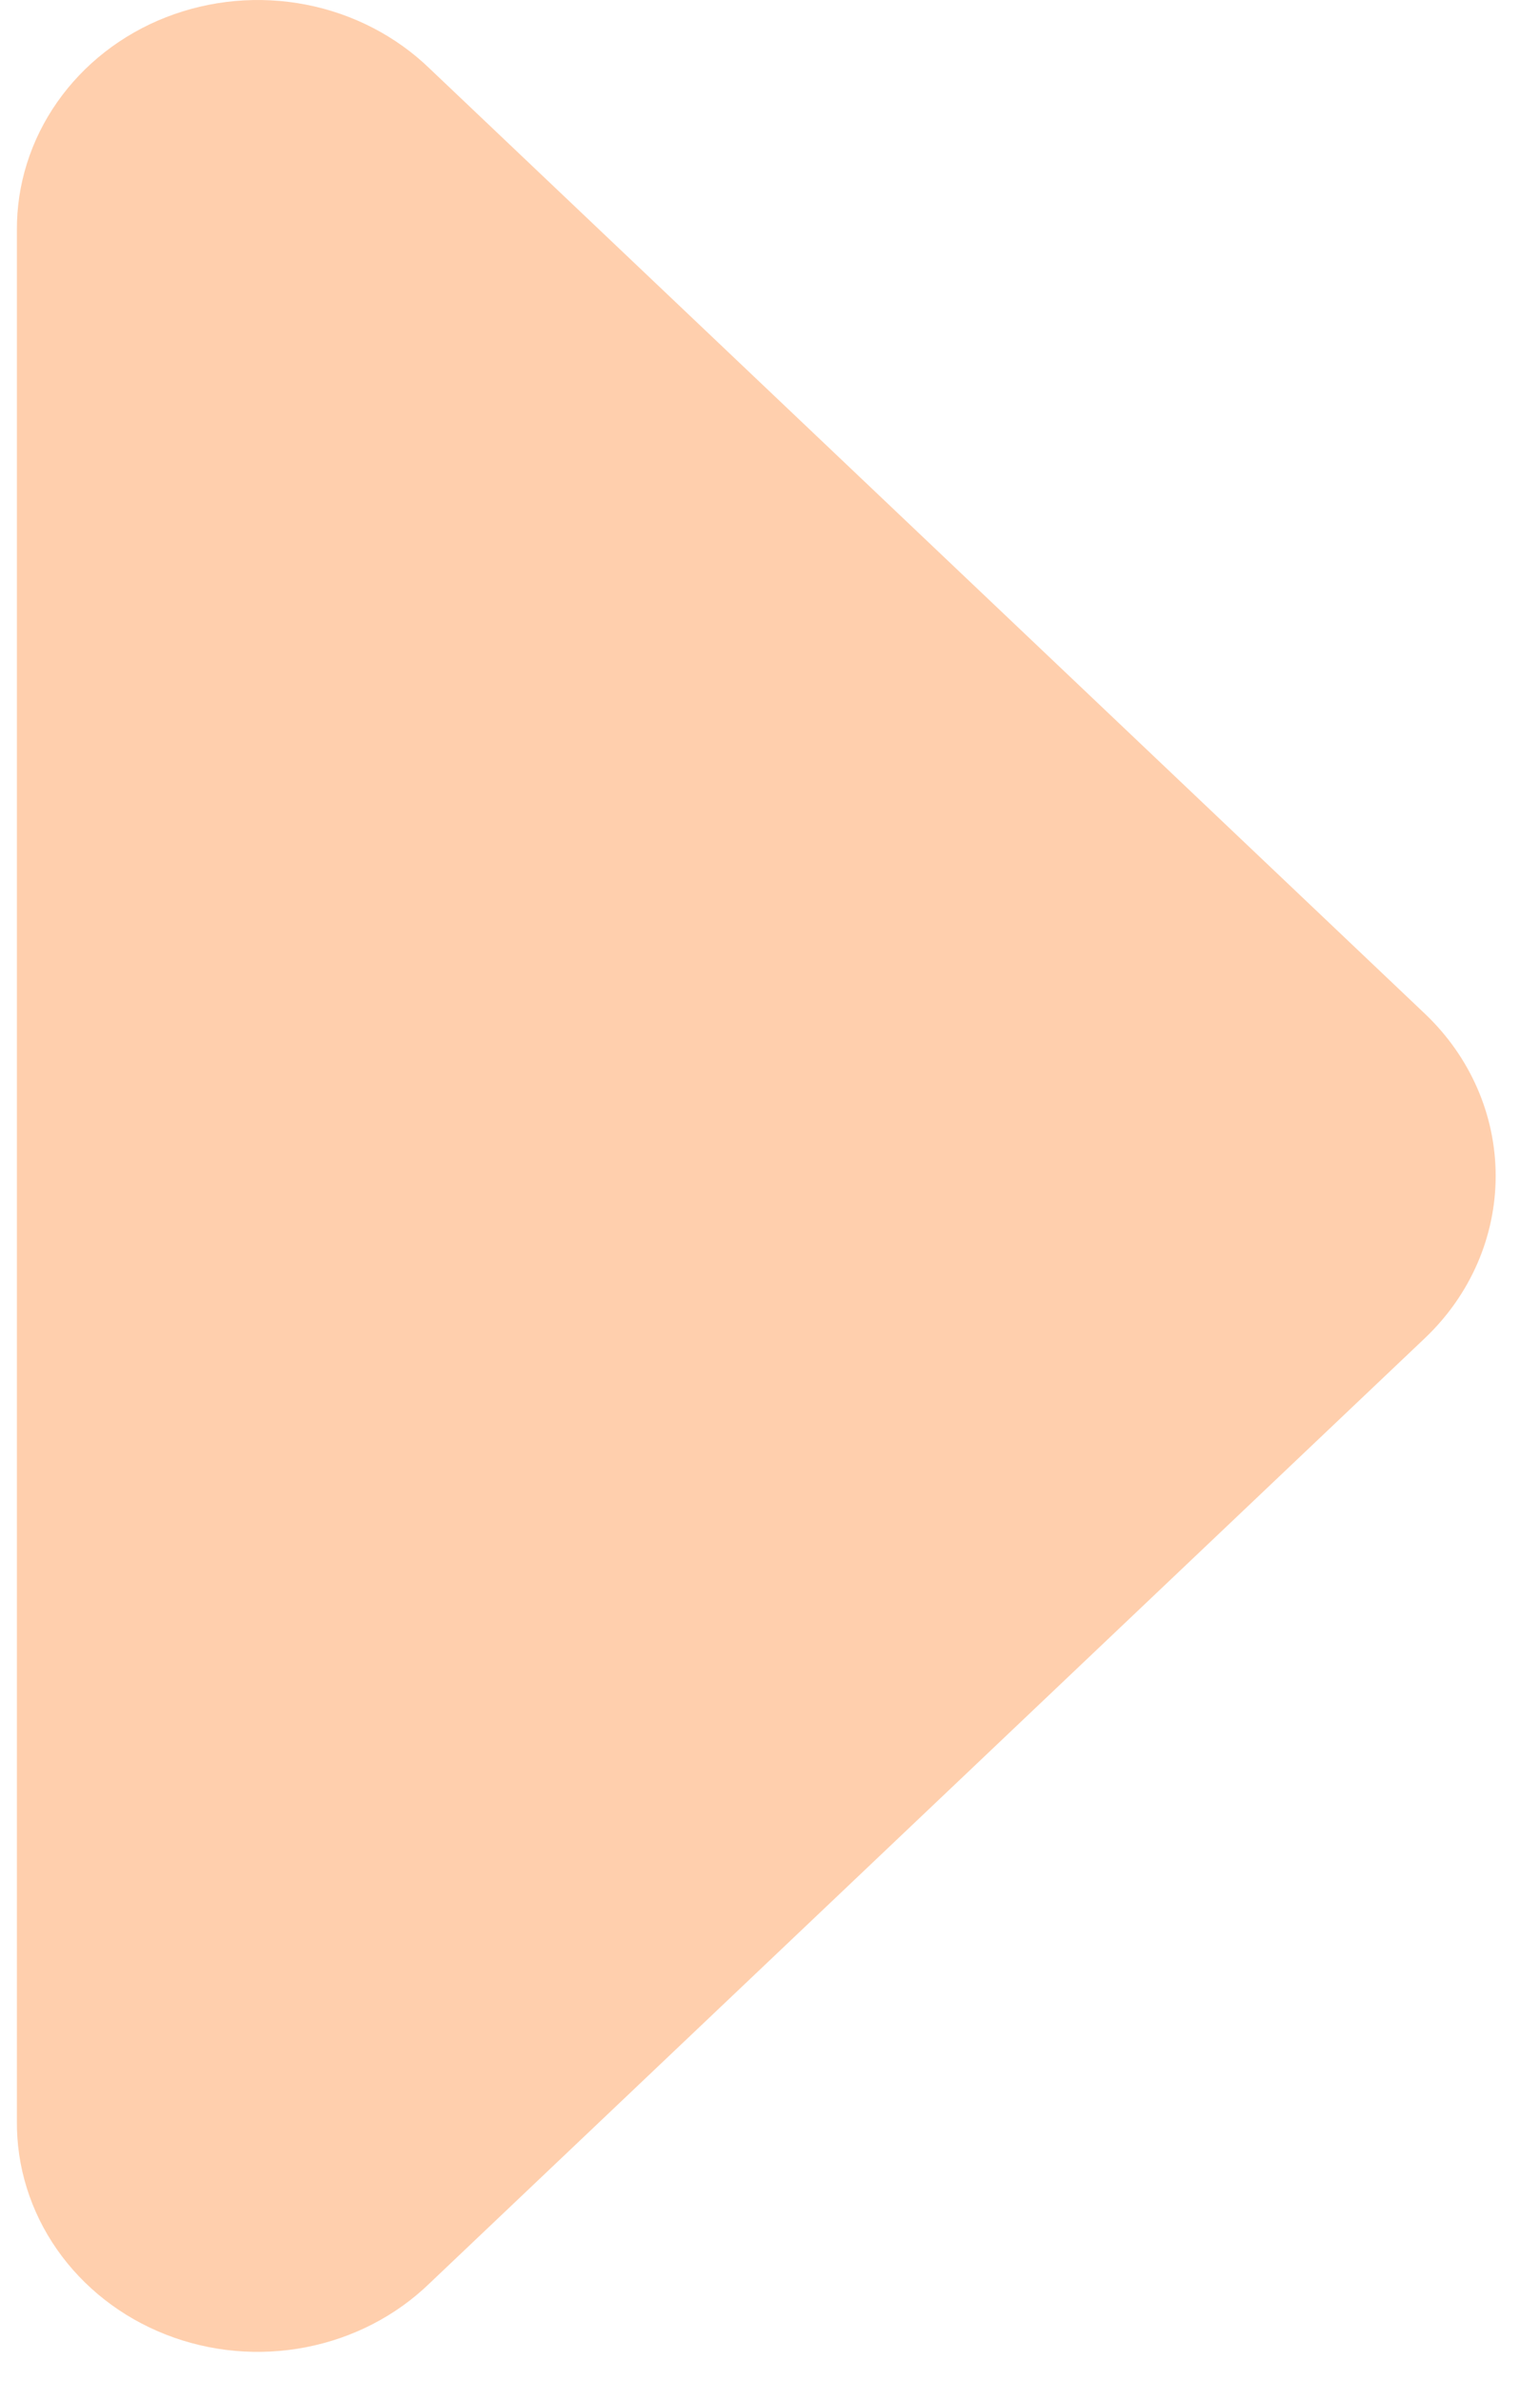 <?xml version="1.0" encoding="UTF-8"?> <svg xmlns="http://www.w3.org/2000/svg" width="33" height="51" viewBox="0 0 33 51" fill="none"><path d="M0.362 4.935V45.436C0.353 46.414 0.652 47.371 1.22 48.186C1.789 49.001 2.6 49.636 3.551 50.009C4.502 50.383 5.549 50.477 6.557 50.281C7.566 50.085 8.489 49.608 9.209 48.909L30.54 28.659C31.507 27.738 32.05 26.491 32.05 25.19C32.05 23.89 31.507 22.643 30.54 21.722L9.209 1.471C8.49 0.774 7.567 0.296 6.56 0.1C5.553 -0.096 4.507 -0.002 3.556 0.37C2.605 0.742 1.794 1.376 1.225 2.189C0.656 3.002 0.355 3.959 0.362 4.935Z" fill="#FFCFAD"></path></svg> 